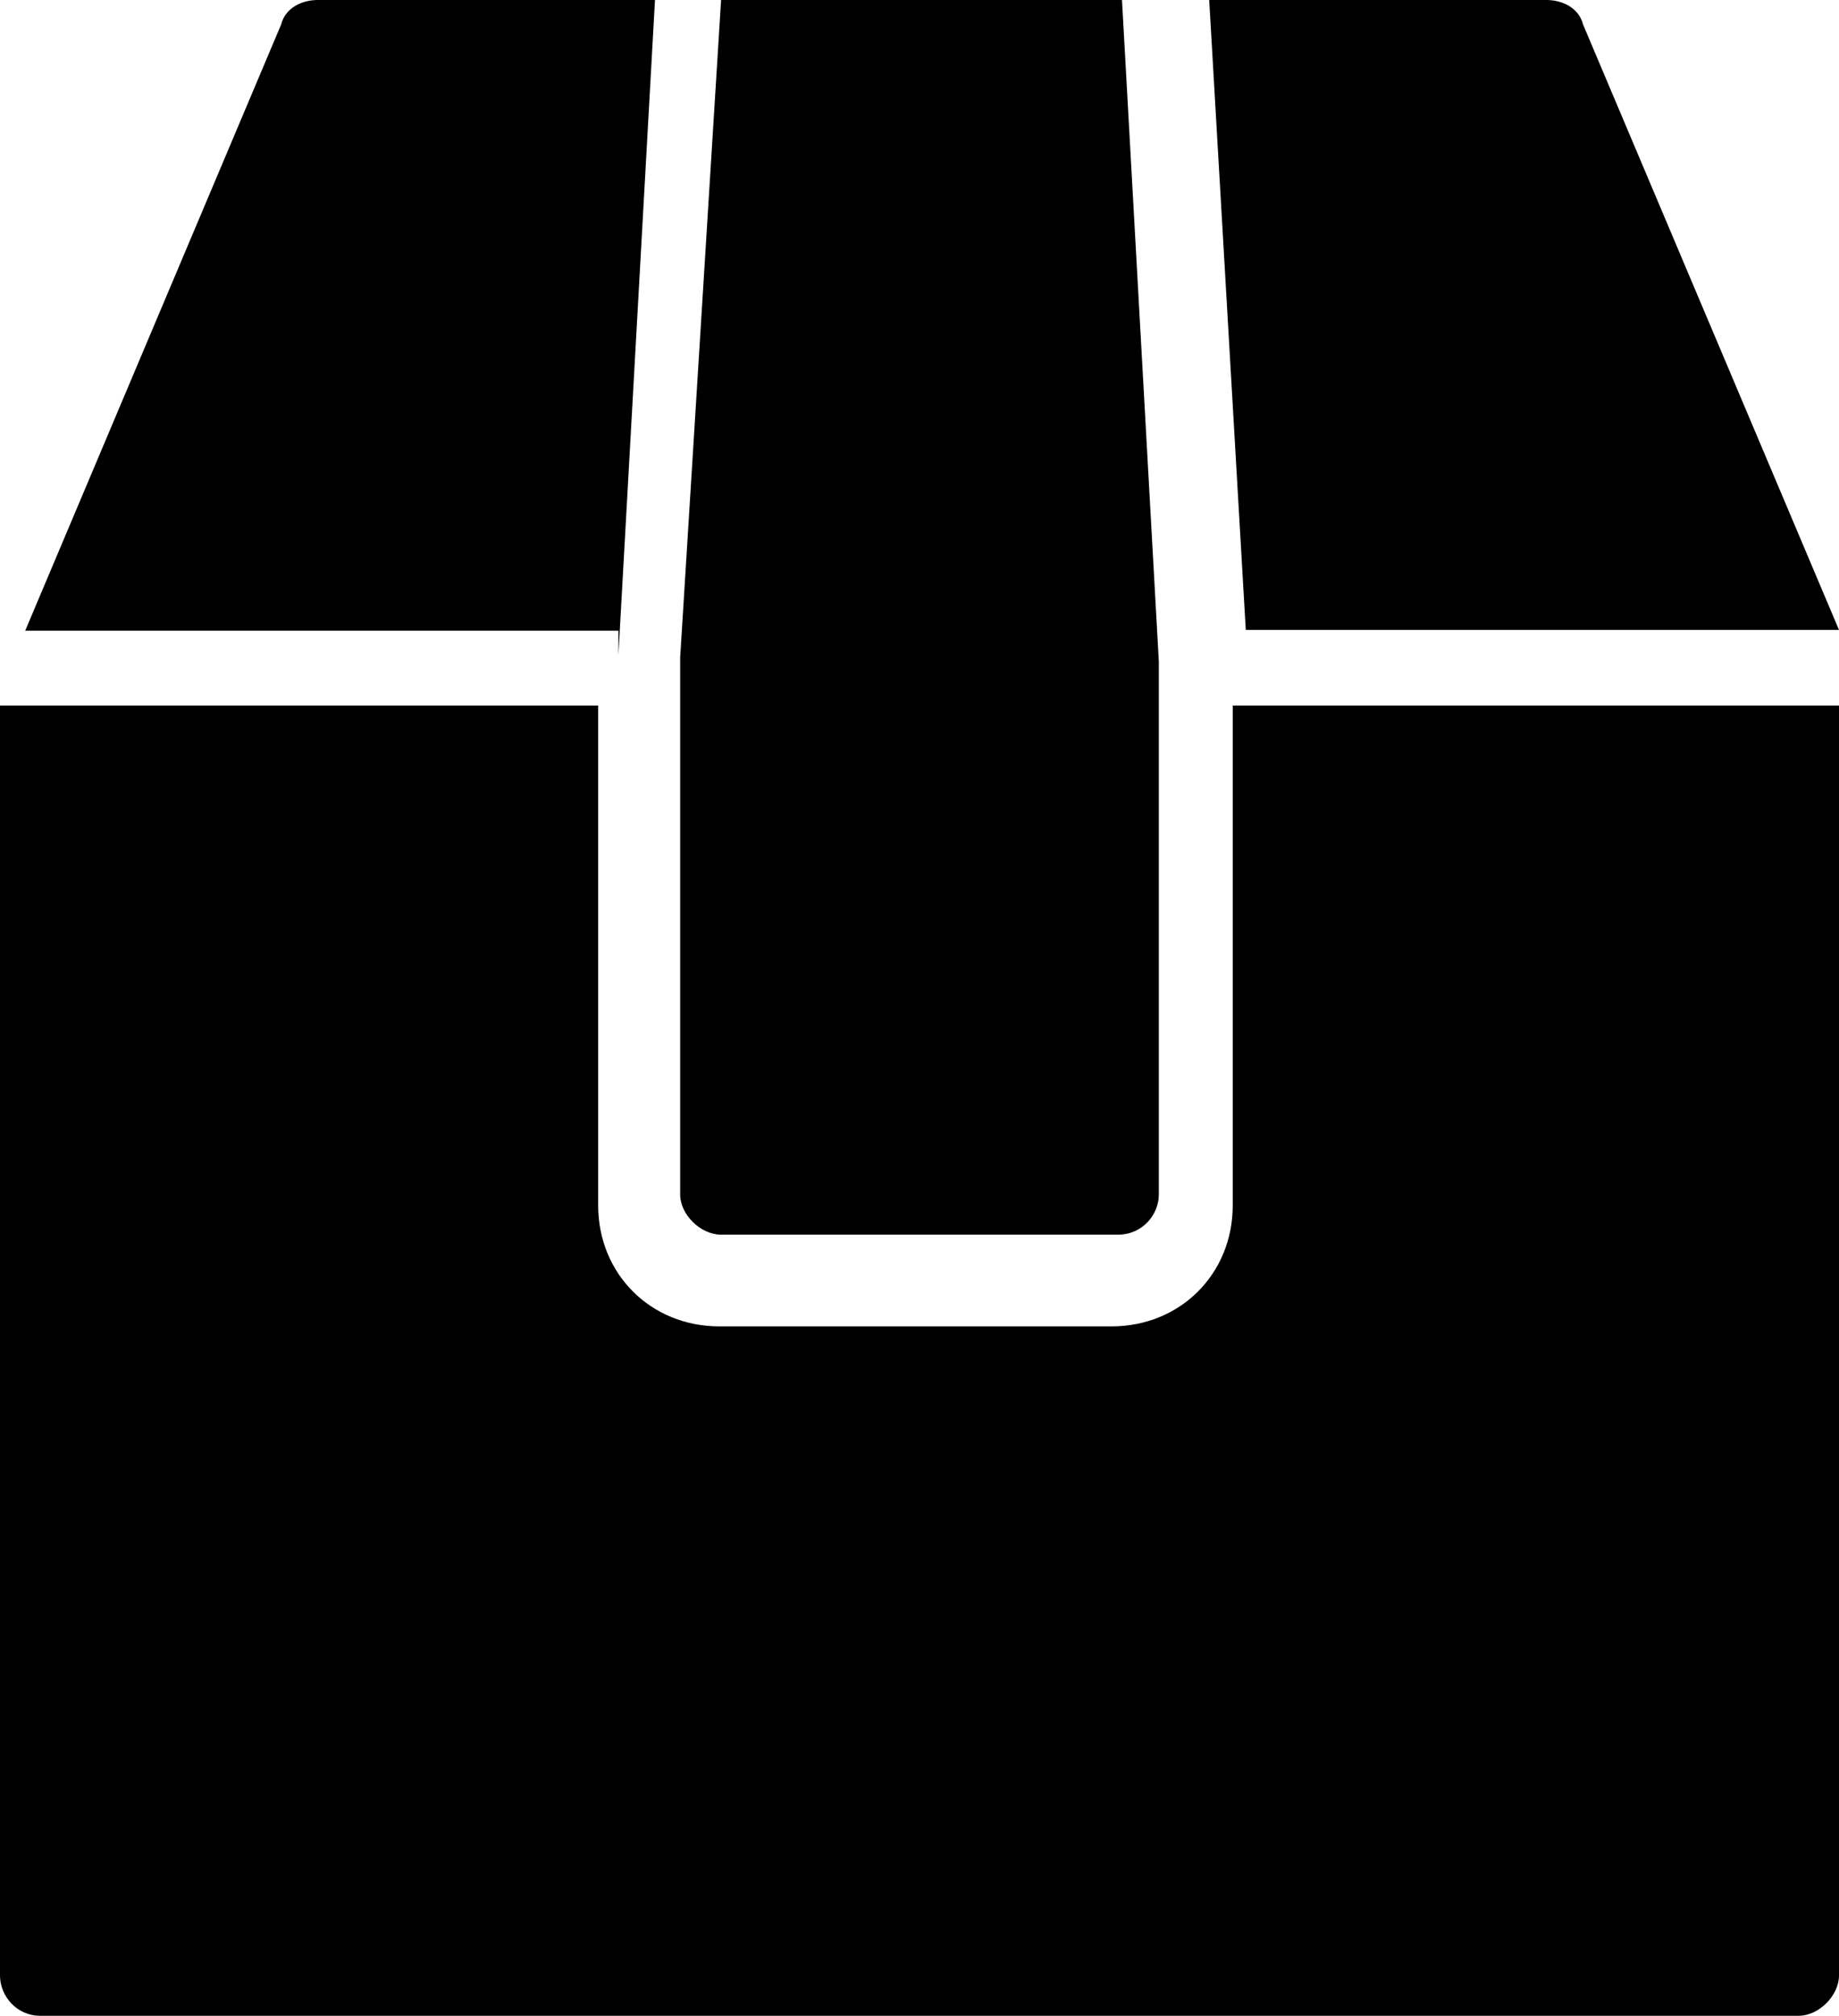 <?xml version="1.0" encoding="UTF-8"?>
<svg width="73px" height="80px" viewBox="0 0 73 80" version="1.1" xmlns="http://www.w3.org/2000/svg" xmlns:xlink="http://www.w3.org/1999/xlink">
    <title>noun_parcel_2905148</title>
    <g id="Page-1" stroke="none" stroke-width="1" fill="none" fill-rule="evenodd">
        <g id="noun_parcel_2905148" fill="#000000" fill-rule="nonzero">
            <path d="M26,0 L12.613,0 C11.968,0 11.323,0.323 11.161,0.969 L1,25.031 L24.548,25.031 L24.548,26 L26,0 Z" id="Path"></path>
            <path d="M61.387,0 L48,0 L49.452,25 L73,25 L62.839,0.968 C62.677,0.323 62.032,0 61.387,0 Z" id="Path"></path>
            <path d="M48.934,47.84 C48.934,50.56 46.848,52.64 44.121,52.64 L28.558,52.64 C25.831,52.64 23.745,50.56 23.745,47.84 L23.745,28 L0,28 L0,78.4 C0,79.2 0.642,80 1.604,80 L71.396,80 C72.198,80 73,79.2 73,78.4 L73,28 L48.934,28 L48.934,47.84 Z" id="Path"></path>
            <path d="M44.538,0 L28.624,0 L27,26.091 C27,26.091 27,26.091 27,26.091 C27,26.091 27,26.091 27,26.091 L27,47.409 C27,48.205 27.812,49 28.624,49 L44.376,49 C45.35,49 46,48.205 46,47.409 L46,26.25 C46,26.25 46,26.25 46,26.25 C46,26.25 46,26.25 46,26.25 L44.538,0 Z" id="Path"></path>
        </g>
    </g>
</svg>